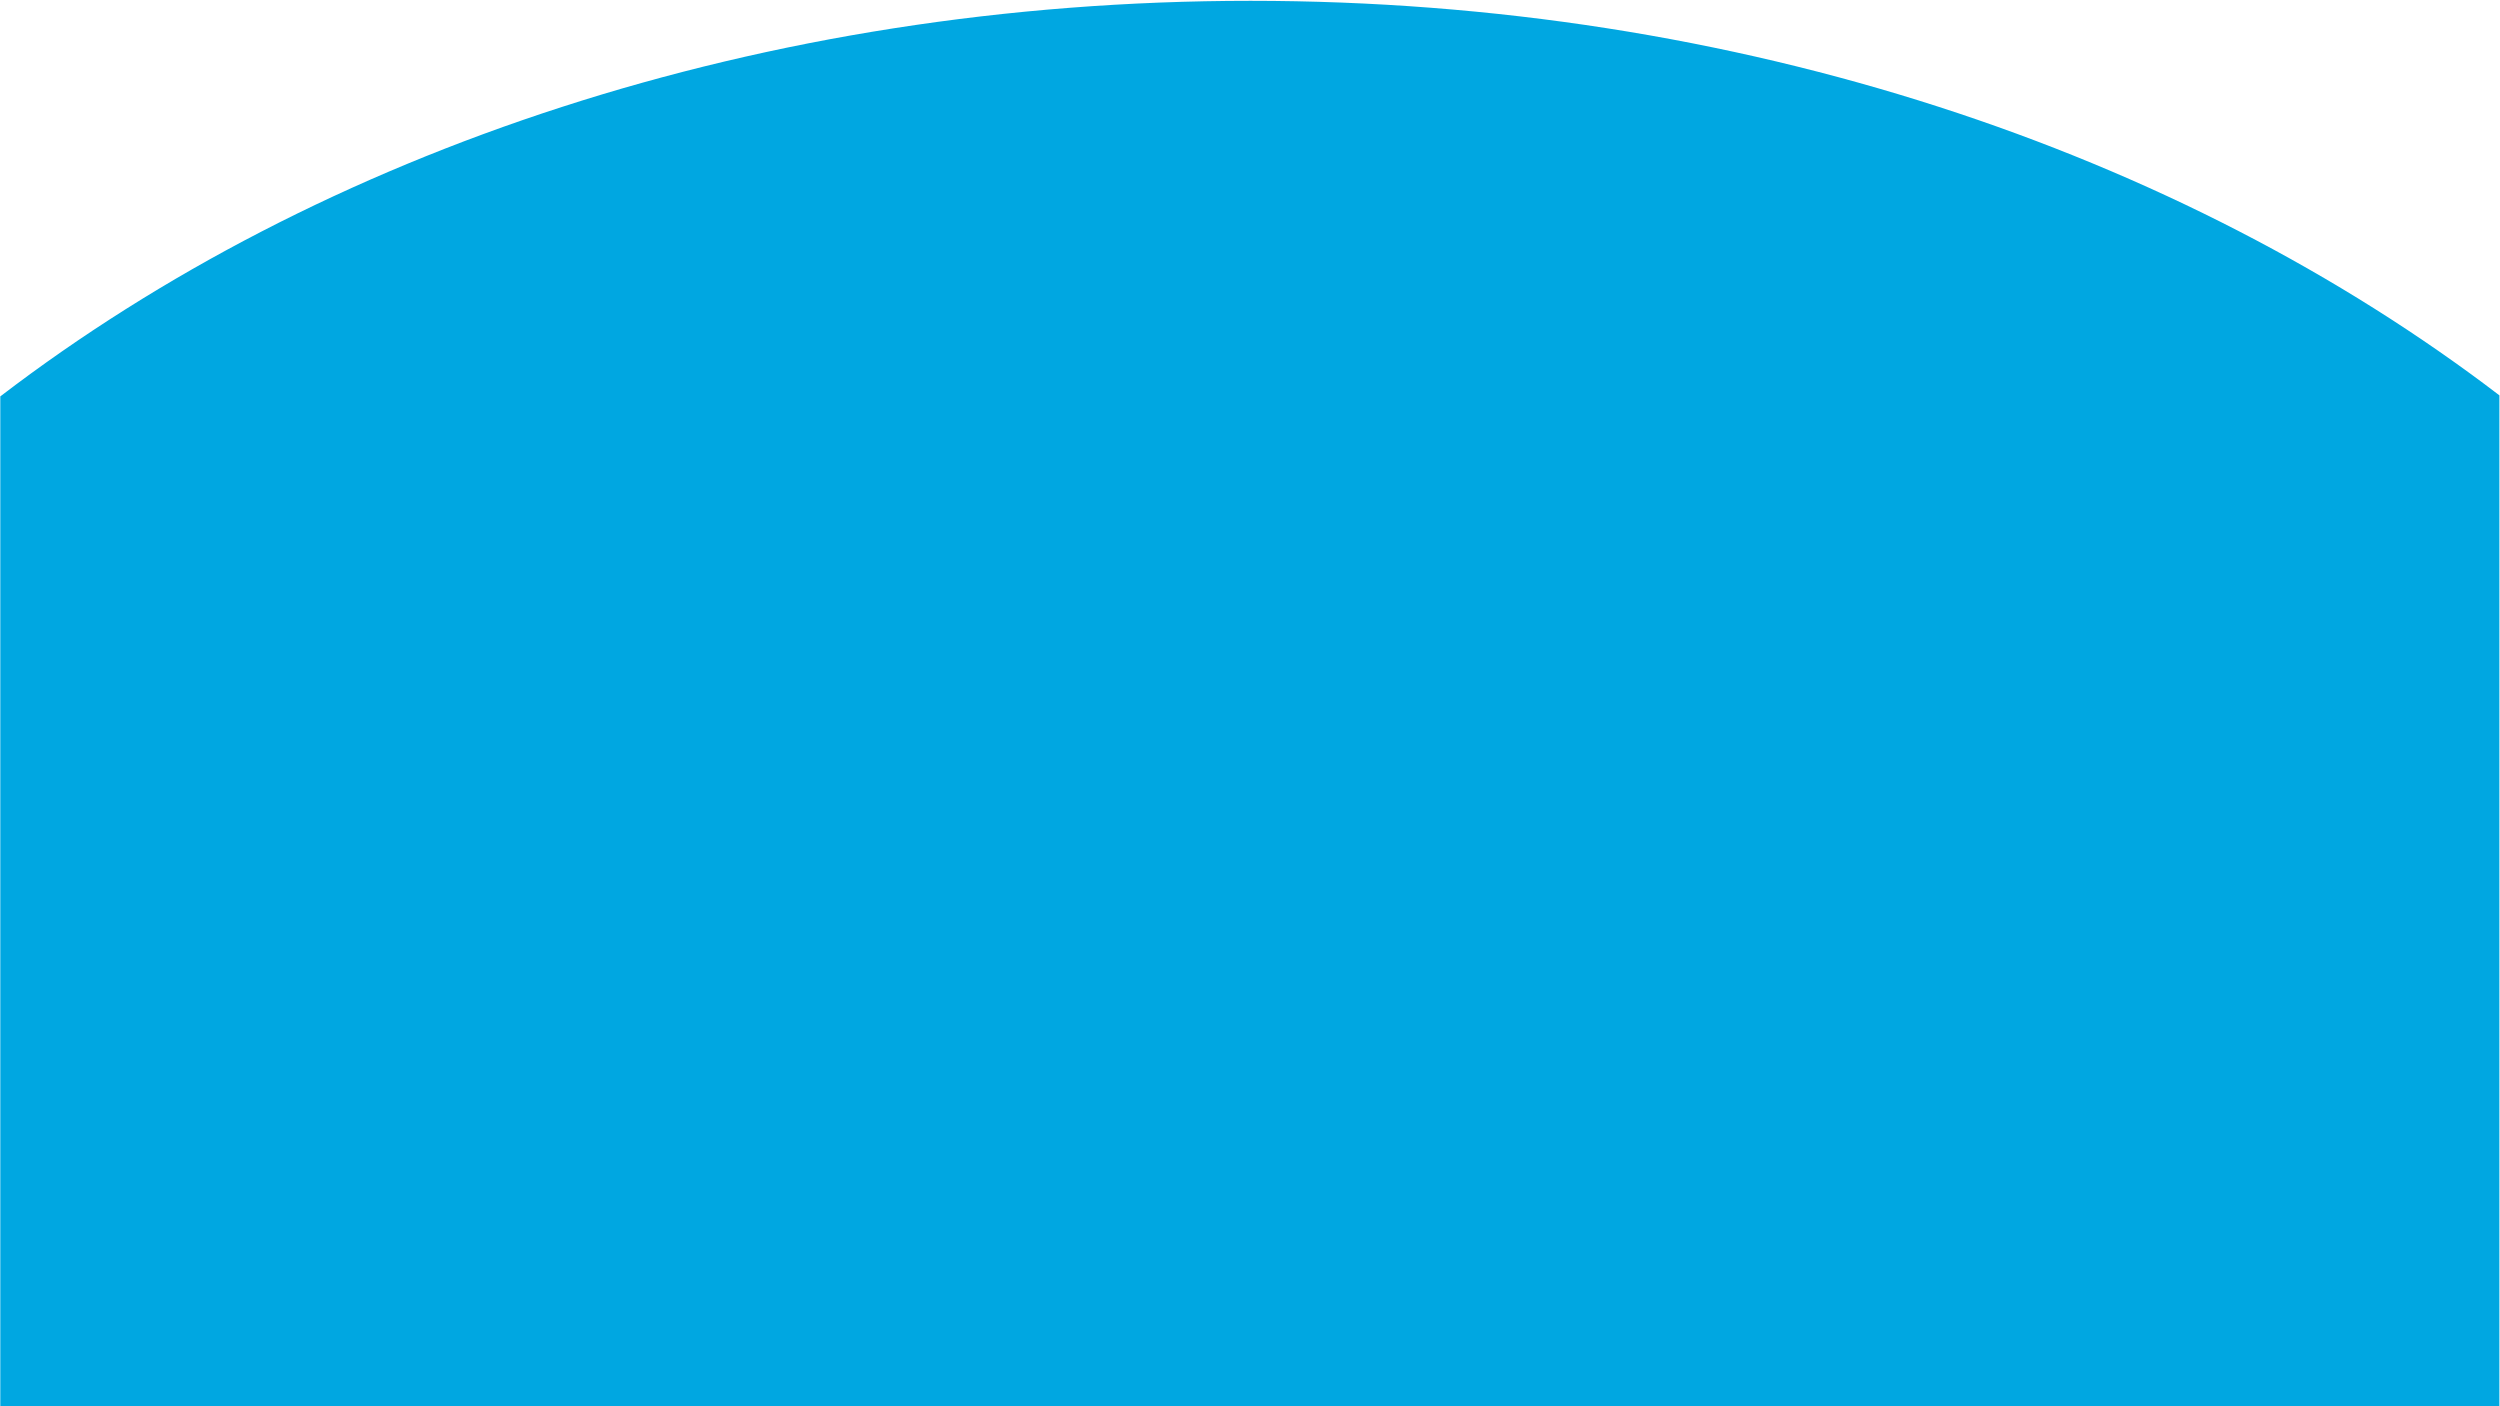 <svg id="Capa_1" data-name="Capa 1" xmlns="http://www.w3.org/2000/svg" viewBox="0 0 1575.5 886.16"><defs><style>.cls-1{fill:#00a7e1;}</style></defs><path class="cls-1" d="M1575.12,249.15C1374.06,95.59,1095.68.52,788.08.52,480,.52,201.32,95.86.19,249.81V886.06H1575.12Z"/></svg>